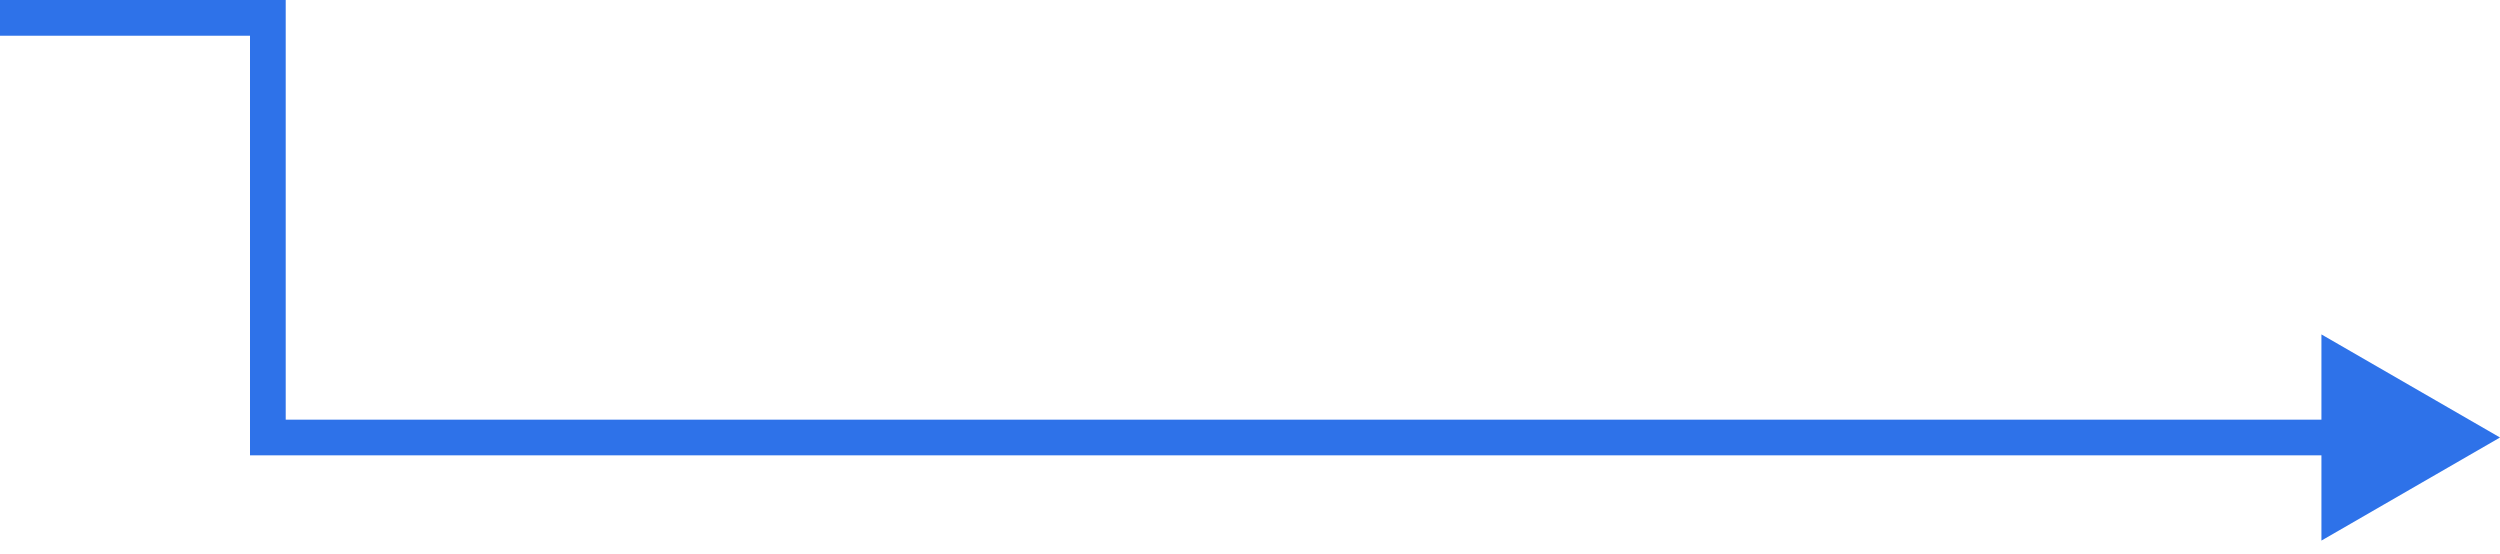 <?xml version="1.0" encoding="UTF-8"?> <svg xmlns="http://www.w3.org/2000/svg" width="140" height="31" viewBox="0 0 140 31" fill="none"><path d="M15 24.5H14V25.5H15V24.5ZM140 24.5L130 18.727V30.273L140 24.5ZM15 1H16V0H15V1ZM15 24.5V25.5H102.5V24.5V23.5H15V24.5ZM102.5 24.5V25.5H131V24.5V23.5H102.5V24.5ZM0 1V2H15V1V0H0V1ZM15 1H14V24.5H15H16V1H15Z" fill="#2E72E9"></path></svg> 
